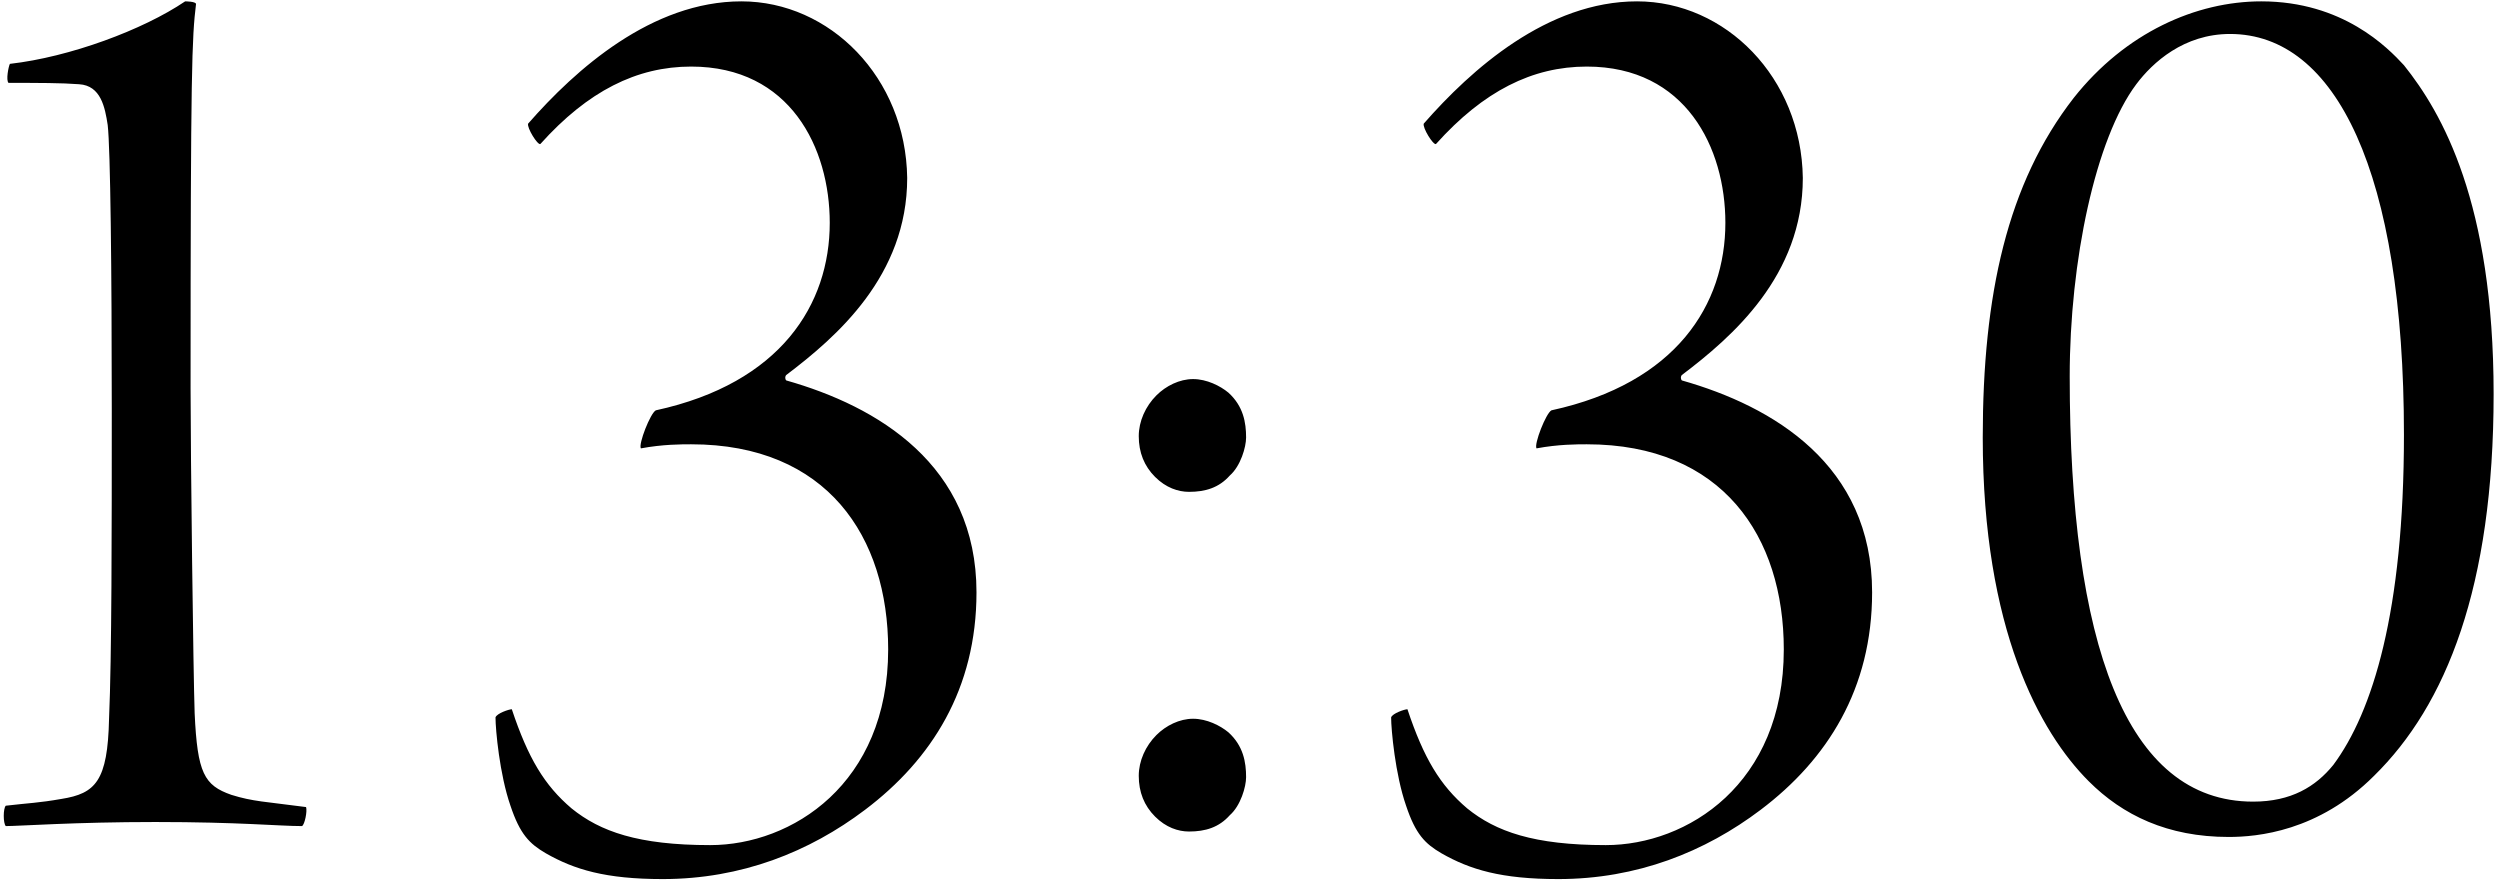 <?xml version="1.0" encoding="UTF-8"?> <svg xmlns="http://www.w3.org/2000/svg" width="368" height="130" viewBox="0 0 368 130" fill="none"><path d="M45.053 118.8C45.253 119.4 44.853 121.4 44.453 121.6C41.053 121.6 35.253 121 22.853 121C11.053 121 2.853 121.6 0.853 121.6C0.453 121.2 0.453 119 0.853 118.6C4.253 118.2 5.653 118.2 9.053 117.6C14.053 116.8 15.853 115 16.053 105.8C16.453 96.6 16.453 78 16.453 60.2C16.453 39.8 16.253 21.8 15.853 18.4C15.453 15.8 14.853 12.6 11.653 12.4C9.053 12.2 5.653 12.2 1.253 12.2C0.853 11.8 1.253 9.8 1.453 9.4C10.253 8.4 21.053 4.4 27.253 0.2C27.253 0.2 28.853 0.2 28.853 0.6C28.253 5.6 28.053 9.8 28.053 57.2C28.053 66.8 28.453 99.4 28.653 105C29.053 113.8 30.053 115.6 34.053 117C37.253 118 39.053 118 45.053 118.8ZM109.139 0.2C122.139 0.2 133.339 11.4 133.539 26.2C133.539 40.6 123.139 49.6 115.739 55.2C115.539 55.4 115.539 55.8 115.739 56C129.139 59.8 143.739 68.4 143.739 87.2C143.739 101.4 137.139 111.8 127.339 119.2C119.139 125.4 109.139 129.4 97.539 129.4C89.139 129.4 84.539 128 80.339 125.6C77.939 124.2 76.539 122.8 75.139 118.6C73.539 114 72.939 107.4 72.939 105.6C73.139 105 74.939 104.4 75.339 104.4C77.739 111.6 80.139 115.6 84.139 119C88.339 122.4 93.939 124.4 104.539 124.4C116.539 124.4 130.739 115.4 130.739 95.6C130.739 79 121.739 65.4 101.739 65.4C100.339 65.4 97.539 65.4 94.339 66C93.939 65.4 95.739 60.8 96.539 60.4C114.939 56.4 122.139 44.8 122.139 32.8C122.139 21.8 116.339 9.8 101.739 9.8C93.739 9.8 86.539 13.4 79.539 21.2C79.139 21.4 77.539 18.8 77.739 18.2C84.739 10.2 95.939 0.2 109.139 0.2ZM175.625 105.8C177.625 105.8 179.625 106.8 180.825 107.8C183.025 109.8 183.425 112.2 183.425 114.4C183.425 115.8 182.625 118.6 181.025 120C179.425 121.8 177.425 122.4 175.025 122.4C173.425 122.4 171.625 121.8 170.025 120.2C168.425 118.6 167.625 116.6 167.625 114.2C167.625 112 168.625 109.8 170.225 108.2C171.625 106.8 173.625 105.8 175.625 105.8ZM175.625 55.8C177.625 55.8 179.625 56.8 180.825 57.8C183.025 59.8 183.425 62.2 183.425 64.4C183.425 65.8 182.625 68.6 181.025 70C179.425 71.8 177.425 72.4 175.025 72.4C173.425 72.4 171.625 71.8 170.025 70.2C168.425 68.6 167.625 66.6 167.625 64.2C167.625 62 168.625 59.8 170.225 58.2C171.625 56.8 173.625 55.8 175.625 55.8ZM240.975 0.2C253.975 0.2 265.175 11.4 265.375 26.2C265.375 40.6 254.975 49.6 247.575 55.2C247.375 55.4 247.375 55.8 247.575 56C260.975 59.8 275.575 68.4 275.575 87.2C275.575 101.4 268.975 111.8 259.175 119.2C250.975 125.4 240.975 129.4 229.375 129.4C220.975 129.4 216.375 128 212.175 125.6C209.775 124.2 208.375 122.8 206.975 118.6C205.375 114 204.775 107.4 204.775 105.6C204.975 105 206.775 104.4 207.175 104.4C209.575 111.6 211.975 115.6 215.975 119C220.175 122.4 225.775 124.4 236.375 124.4C248.375 124.4 262.575 115.4 262.575 95.6C262.575 79 253.575 65.4 233.575 65.4C232.175 65.4 229.375 65.4 226.175 66C225.775 65.4 227.575 60.8 228.375 60.4C246.775 56.4 253.975 44.8 253.975 32.8C253.975 21.8 248.175 9.8 233.575 9.8C225.575 9.8 218.375 13.4 211.375 21.2C210.975 21.4 209.375 18.8 209.575 18.2C216.575 10.2 227.775 0.2 240.975 0.2ZM332.861 0.2C344.861 0.2 351.461 7 353.861 9.6C359.461 16.6 367.061 29.8 367.061 58C367.061 86.4 360.061 103.8 349.461 114.2C341.261 122.4 332.261 123.2 328.061 123.2C319.061 123.2 312.461 120 307.461 115C300.261 107.8 291.861 92.6 291.861 64.4C291.861 43.4 295.461 27 305.261 14.4C312.861 4.8 323.261 0.2 332.861 0.2ZM328.261 5C321.461 5 316.861 9.2 314.461 12.4C308.461 20.4 304.661 38.4 304.661 55.4C304.661 94.6 312.861 118 331.661 118C337.261 118 340.861 115.8 343.461 112.6C349.261 104.8 353.861 90 353.861 64C353.861 25.4 343.861 5 328.261 5Z" fill="black"></path></svg> 